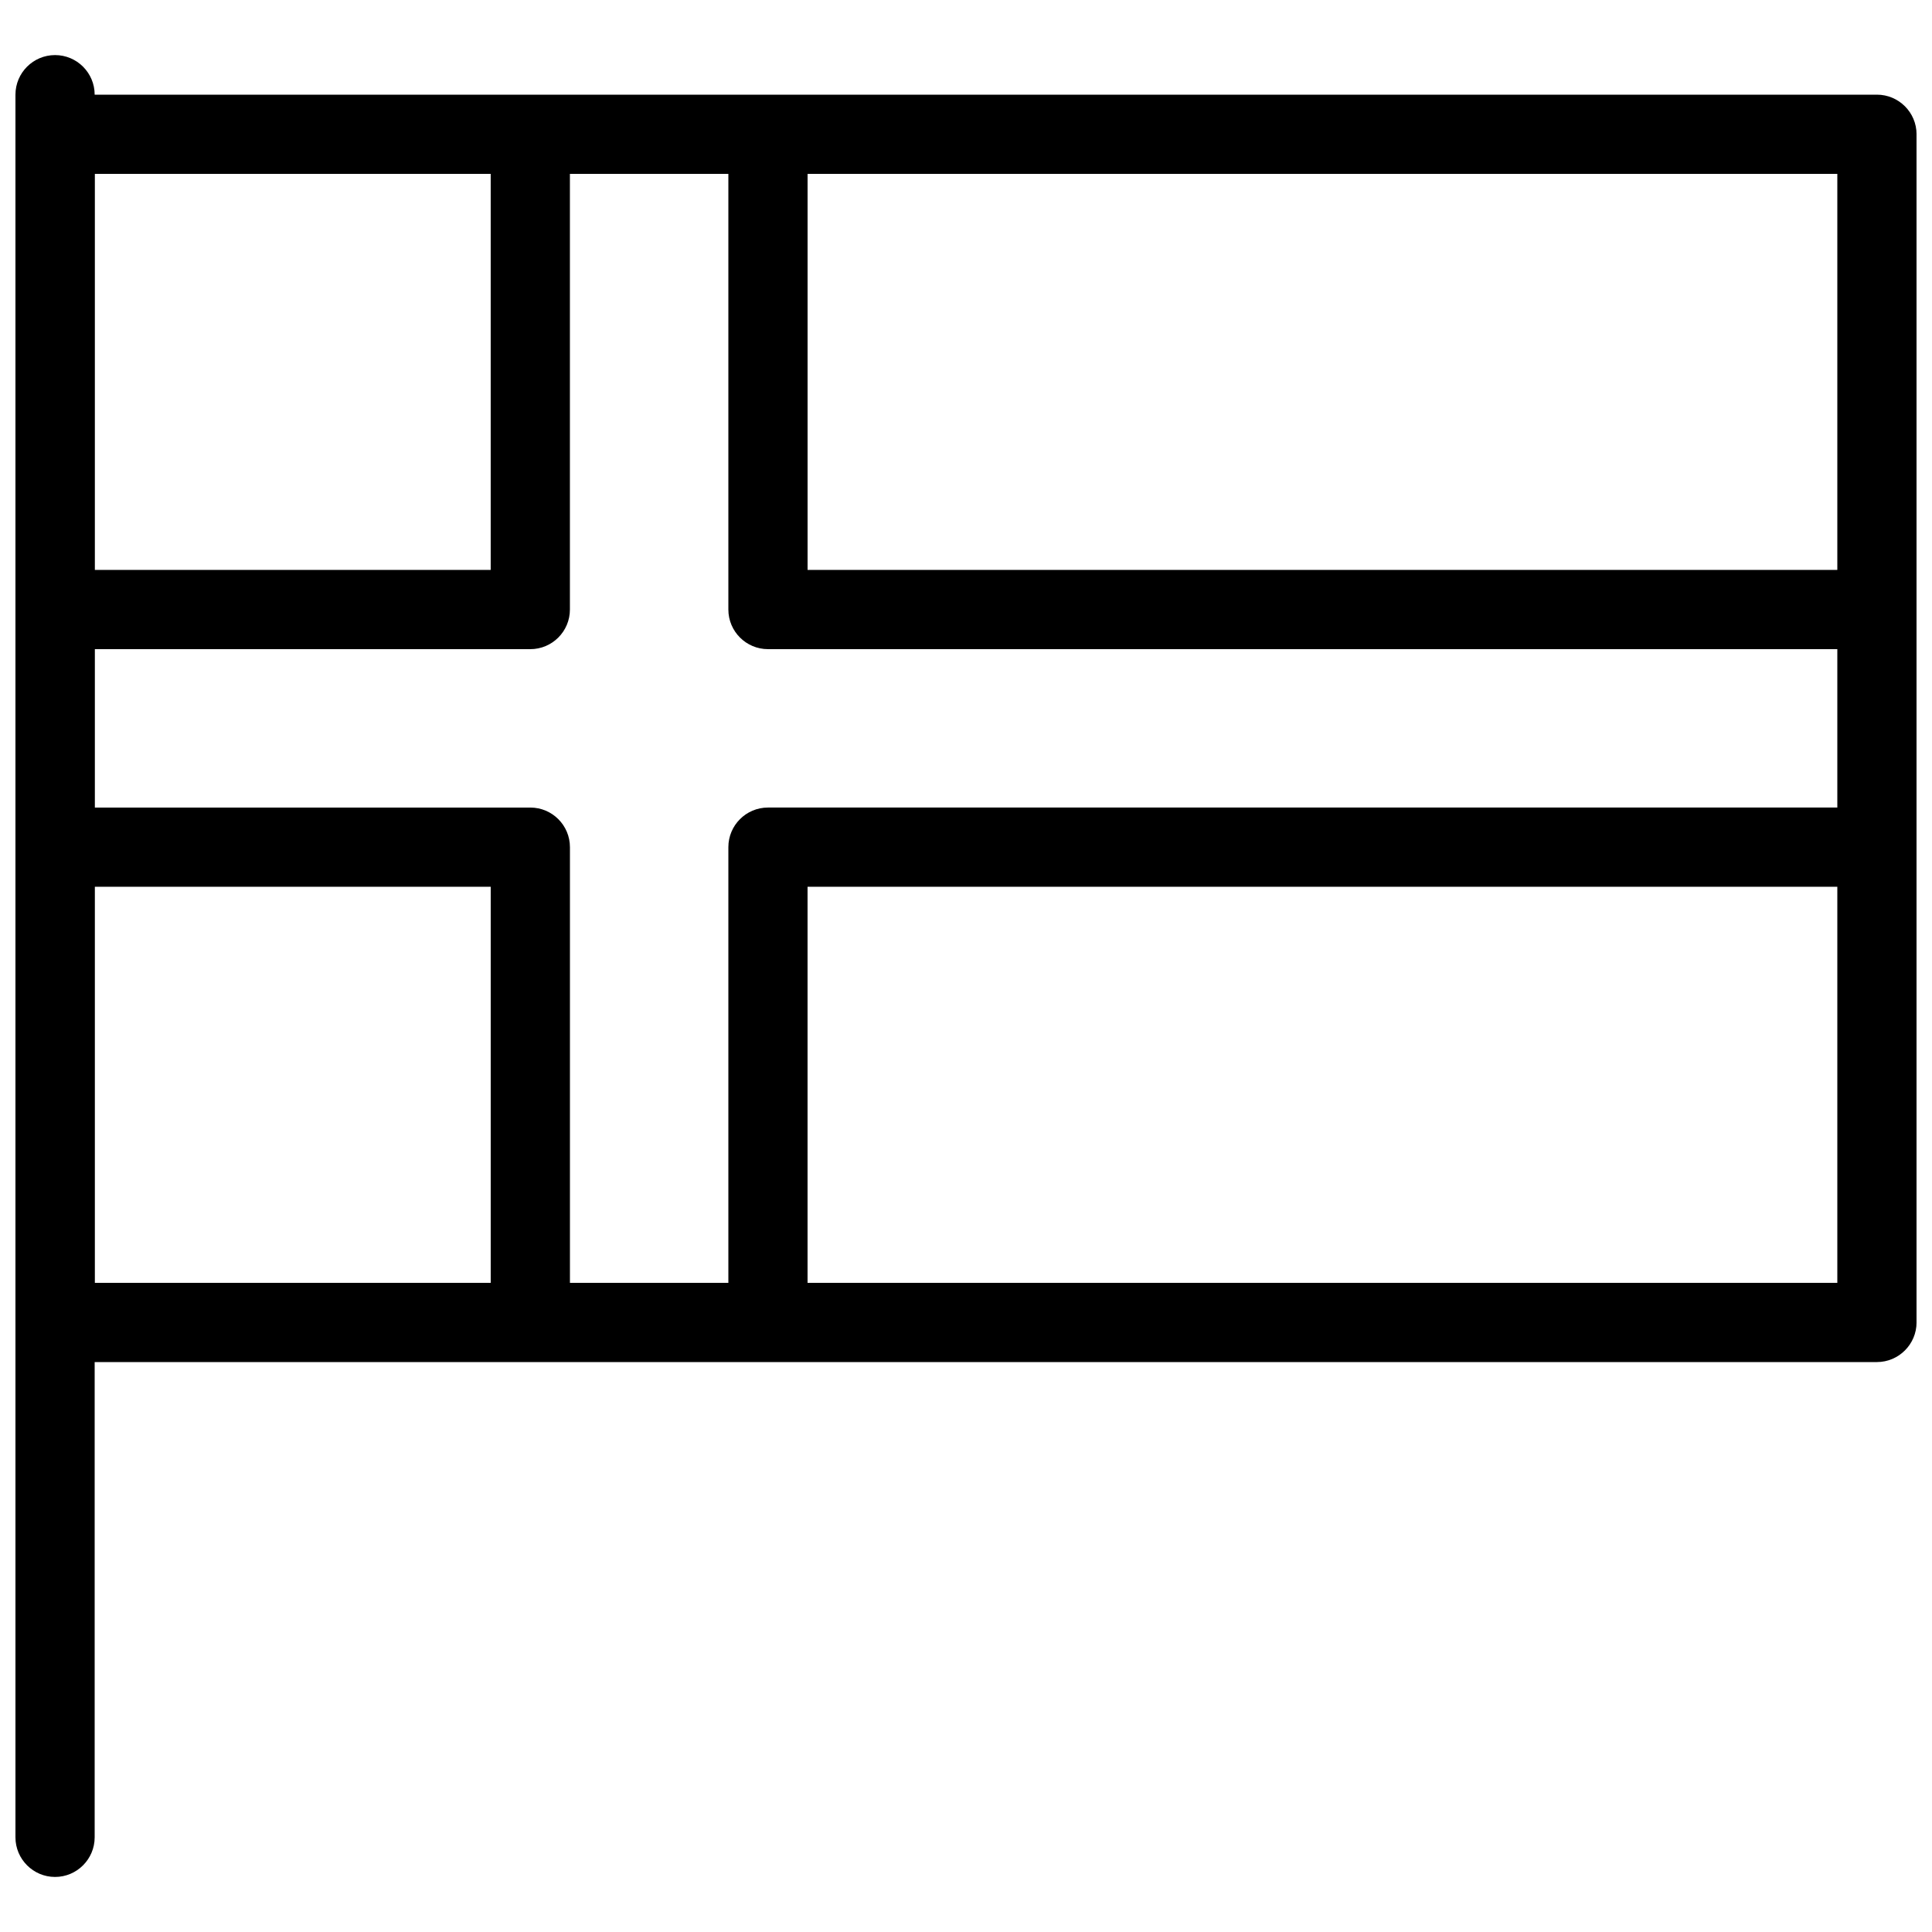 <?xml version="1.0" encoding="UTF-8"?>
<!-- Uploaded to: ICON Repo, www.iconrepo.com, Generator: ICON Repo Mixer Tools -->
<svg width="800px" height="800px" version="1.1" viewBox="144 144 512 512" xmlns="http://www.w3.org/2000/svg">
 <defs>
  <clipPath id="b">
   <path d="m148.09 158h21.906v484h-21.906z"/>
  </clipPath>
  <clipPath id="a">
   <path d="m148.09 169h503.81v336h-503.81z"/>
  </clipPath>
 </defs>
 <g clip-path="url(#b)">
  <path d="m158.59 641.41c-5.793 0-10.496-4.723-10.496-10.496v-461.82c0-5.793 4.703-10.496 10.496-10.496 5.793 0 10.496 4.703 10.496 10.496v461.82c0 5.773-4.703 10.496-10.496 10.496z"/>
 </g>
 <g clip-path="url(#a)">
  <path d="m641.41 504.96h-482.82c-5.793 0-10.496-4.723-10.496-10.496v-314.88c0-5.793 4.703-10.496 10.496-10.496h482.82c5.773 0 10.496 4.703 10.496 10.496v314.88c0 5.773-4.723 10.496-10.496 10.496zm-472.32-20.992h461.82v-293.89h-461.82z"/>
 </g>
 <path d="m284.54 316.03h-115.46c-5.793 0-10.496-4.703-10.496-10.496 0-5.793 4.703-10.496 10.496-10.496h104.96v-104.96c0-5.793 4.703-10.496 10.496-10.496s10.496 4.703 10.496 10.496v115.46c0 5.793-4.703 10.496-10.496 10.496z"/>
 <path d="m284.54 494.46c-5.793 0-10.496-4.723-10.496-10.496v-104.96h-104.96c-5.793 0-10.496-4.703-10.496-10.496 0-5.793 4.703-10.496 10.496-10.496h115.46c5.793 0 10.496 4.703 10.496 10.496v115.46c0 5.773-4.703 10.496-10.496 10.496z"/>
 <path d="m630.91 316.03h-283.39c-5.793 0-10.496-4.703-10.496-10.496v-115.46c0-5.793 4.703-10.496 10.496-10.496s10.496 4.703 10.496 10.496v104.96h272.9c5.773 0 10.496 4.703 10.496 10.496 0 5.793-4.723 10.496-10.496 10.496z"/>
 <path d="m347.52 494.46c-5.793 0-10.496-4.723-10.496-10.496v-115.46c0-5.793 4.703-10.496 10.496-10.496h283.39c5.773 0 10.496 4.703 10.496 10.496 0 5.793-4.723 10.496-10.496 10.496h-272.9v104.96c0 5.773-4.703 10.496-10.496 10.496z"/>
</svg>